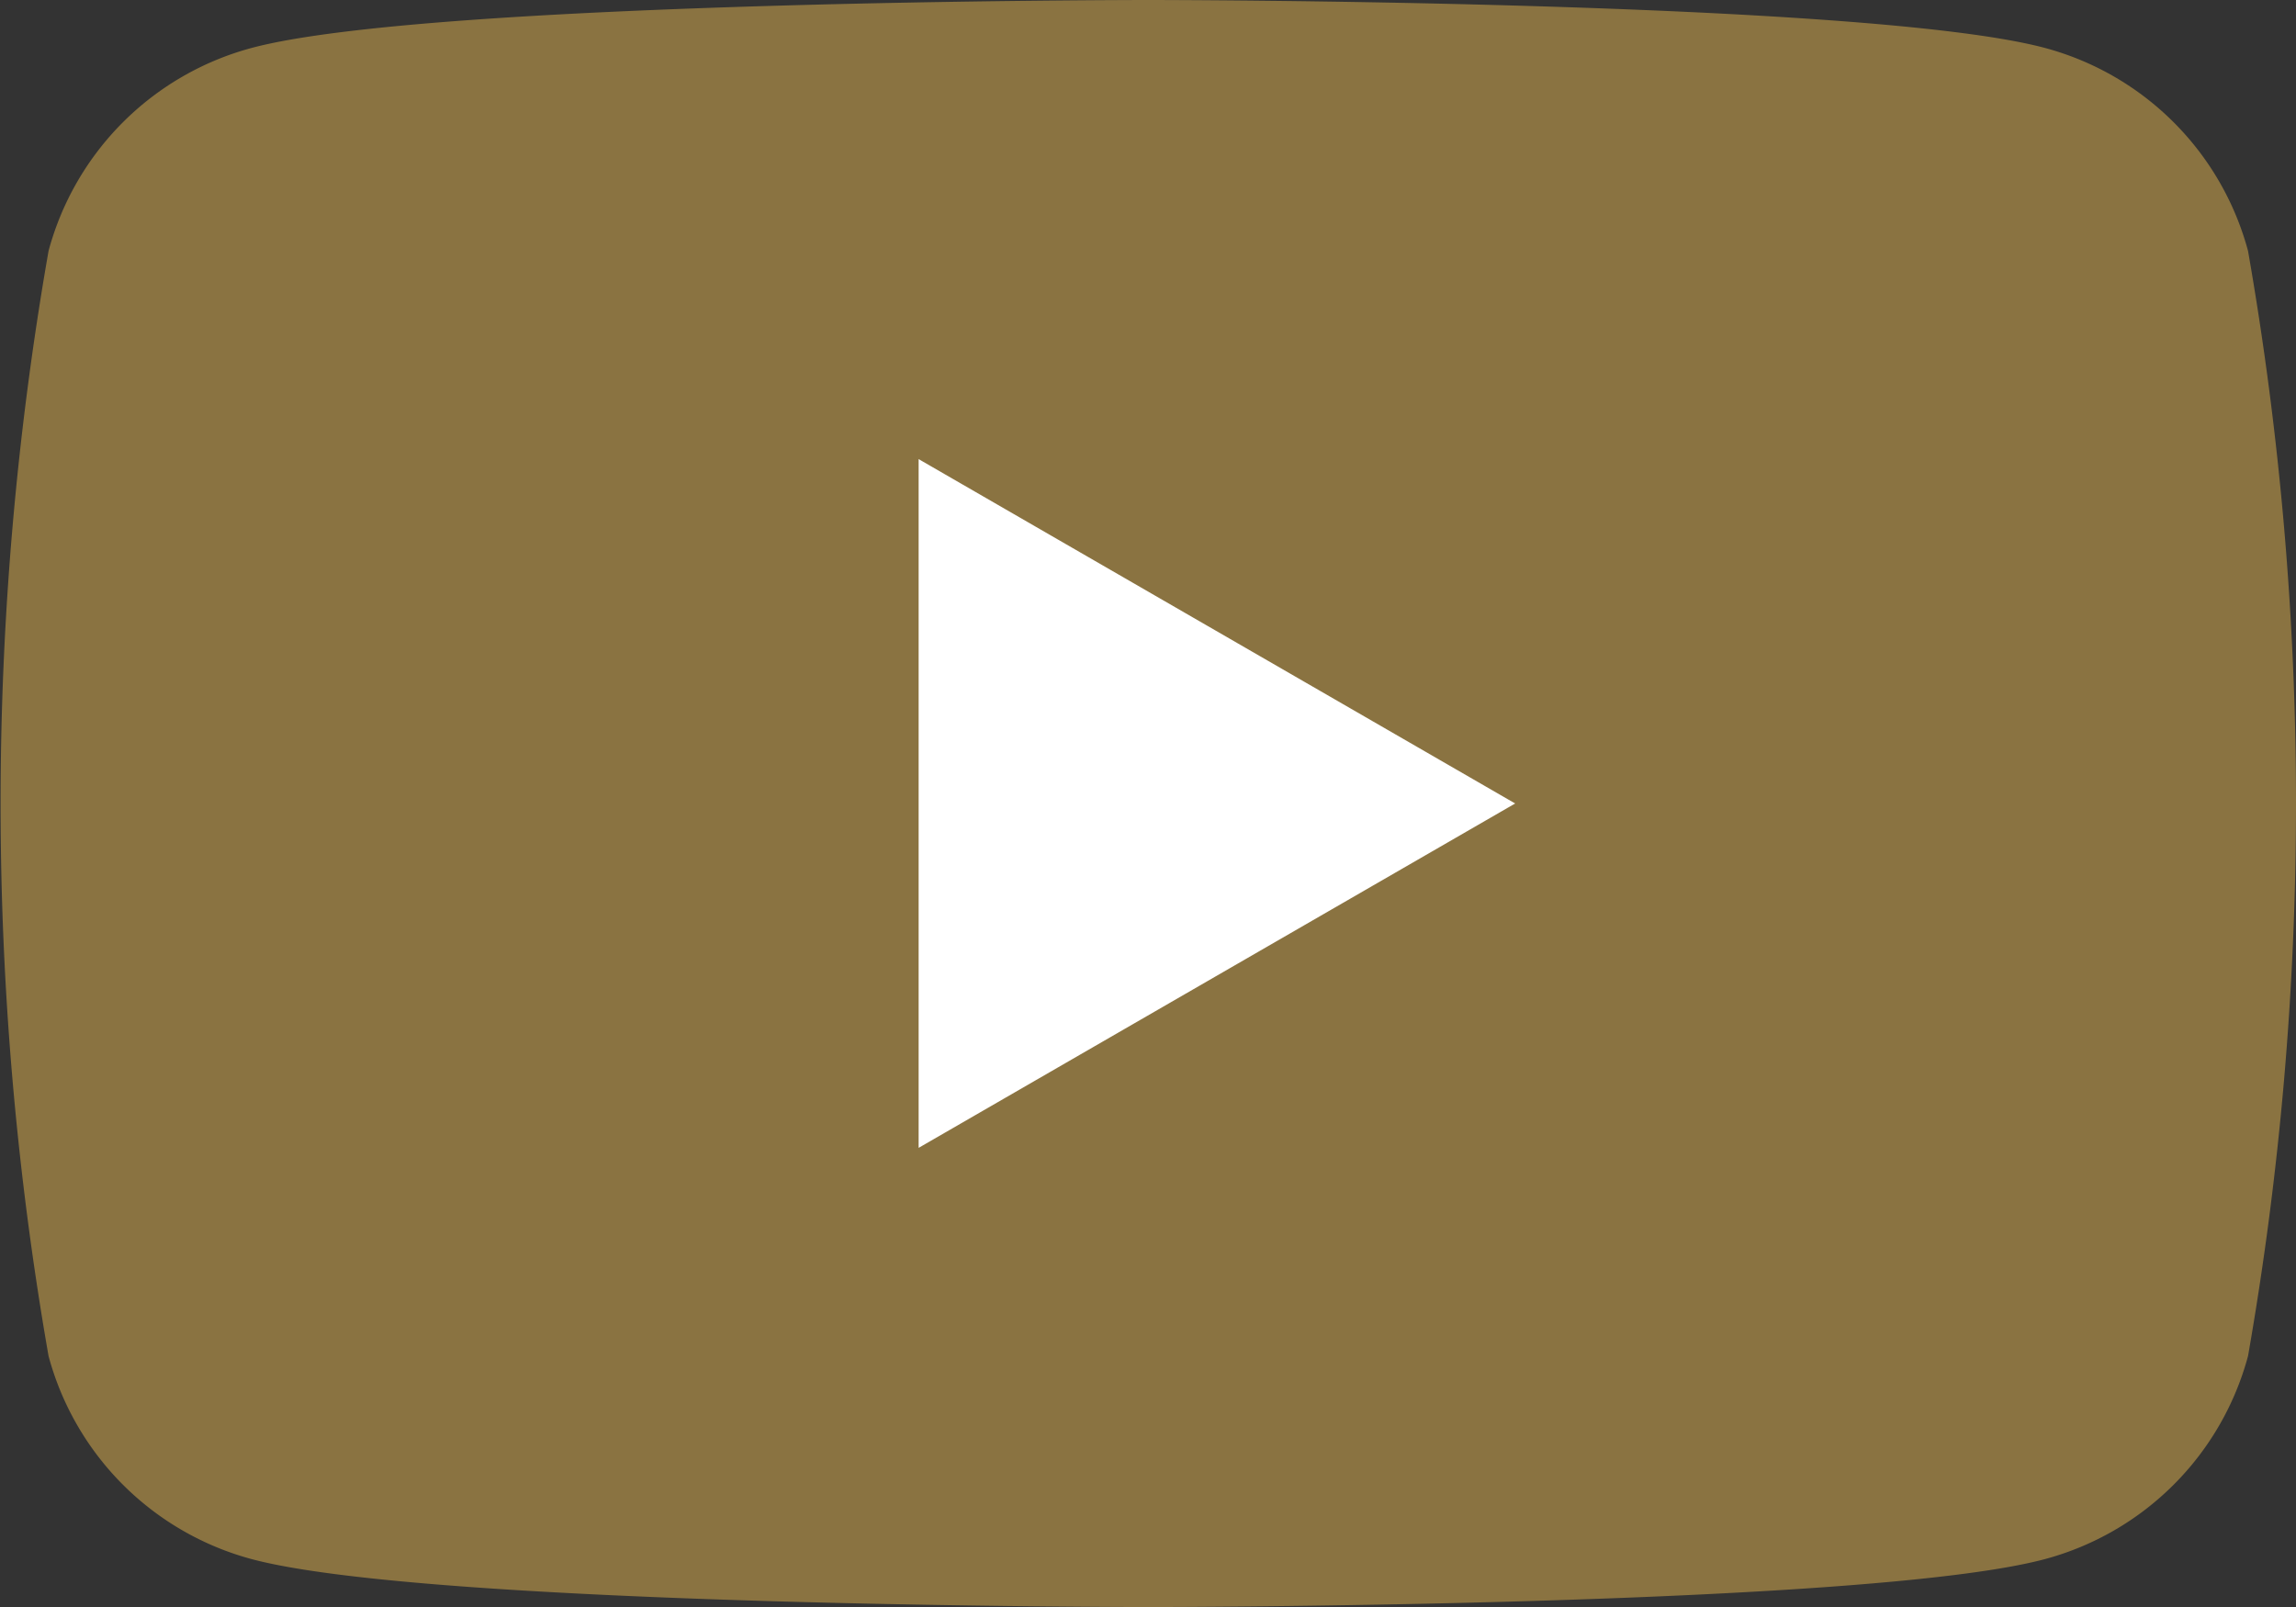 <svg xmlns="http://www.w3.org/2000/svg" width="31.492" height="22.045"><rect width="100%" height="100%" fill="#333333" stroke="none"/><path fill="#fff" d="M3.3 2h25v17h-25z"/><path d="M30.834 3.442A3.943 3.943 0 0 0 28.05.658C25.594 0 15.75 0 15.75 0S5.902 0 3.45.658A3.943 3.943 0 0 0 .666 3.442a43.989 43.989 0 0 0 0 15.16 3.946 3.946 0 0 0 2.784 2.785c2.456.658 12.3.658 12.3.658s9.848 0 12.3-.658a3.946 3.946 0 0 0 2.784-2.785 43.989 43.989 0 0 0 0-15.16M12.6 15.746V6.298l8.182 4.724Z" fill="#8a7341"/></svg>